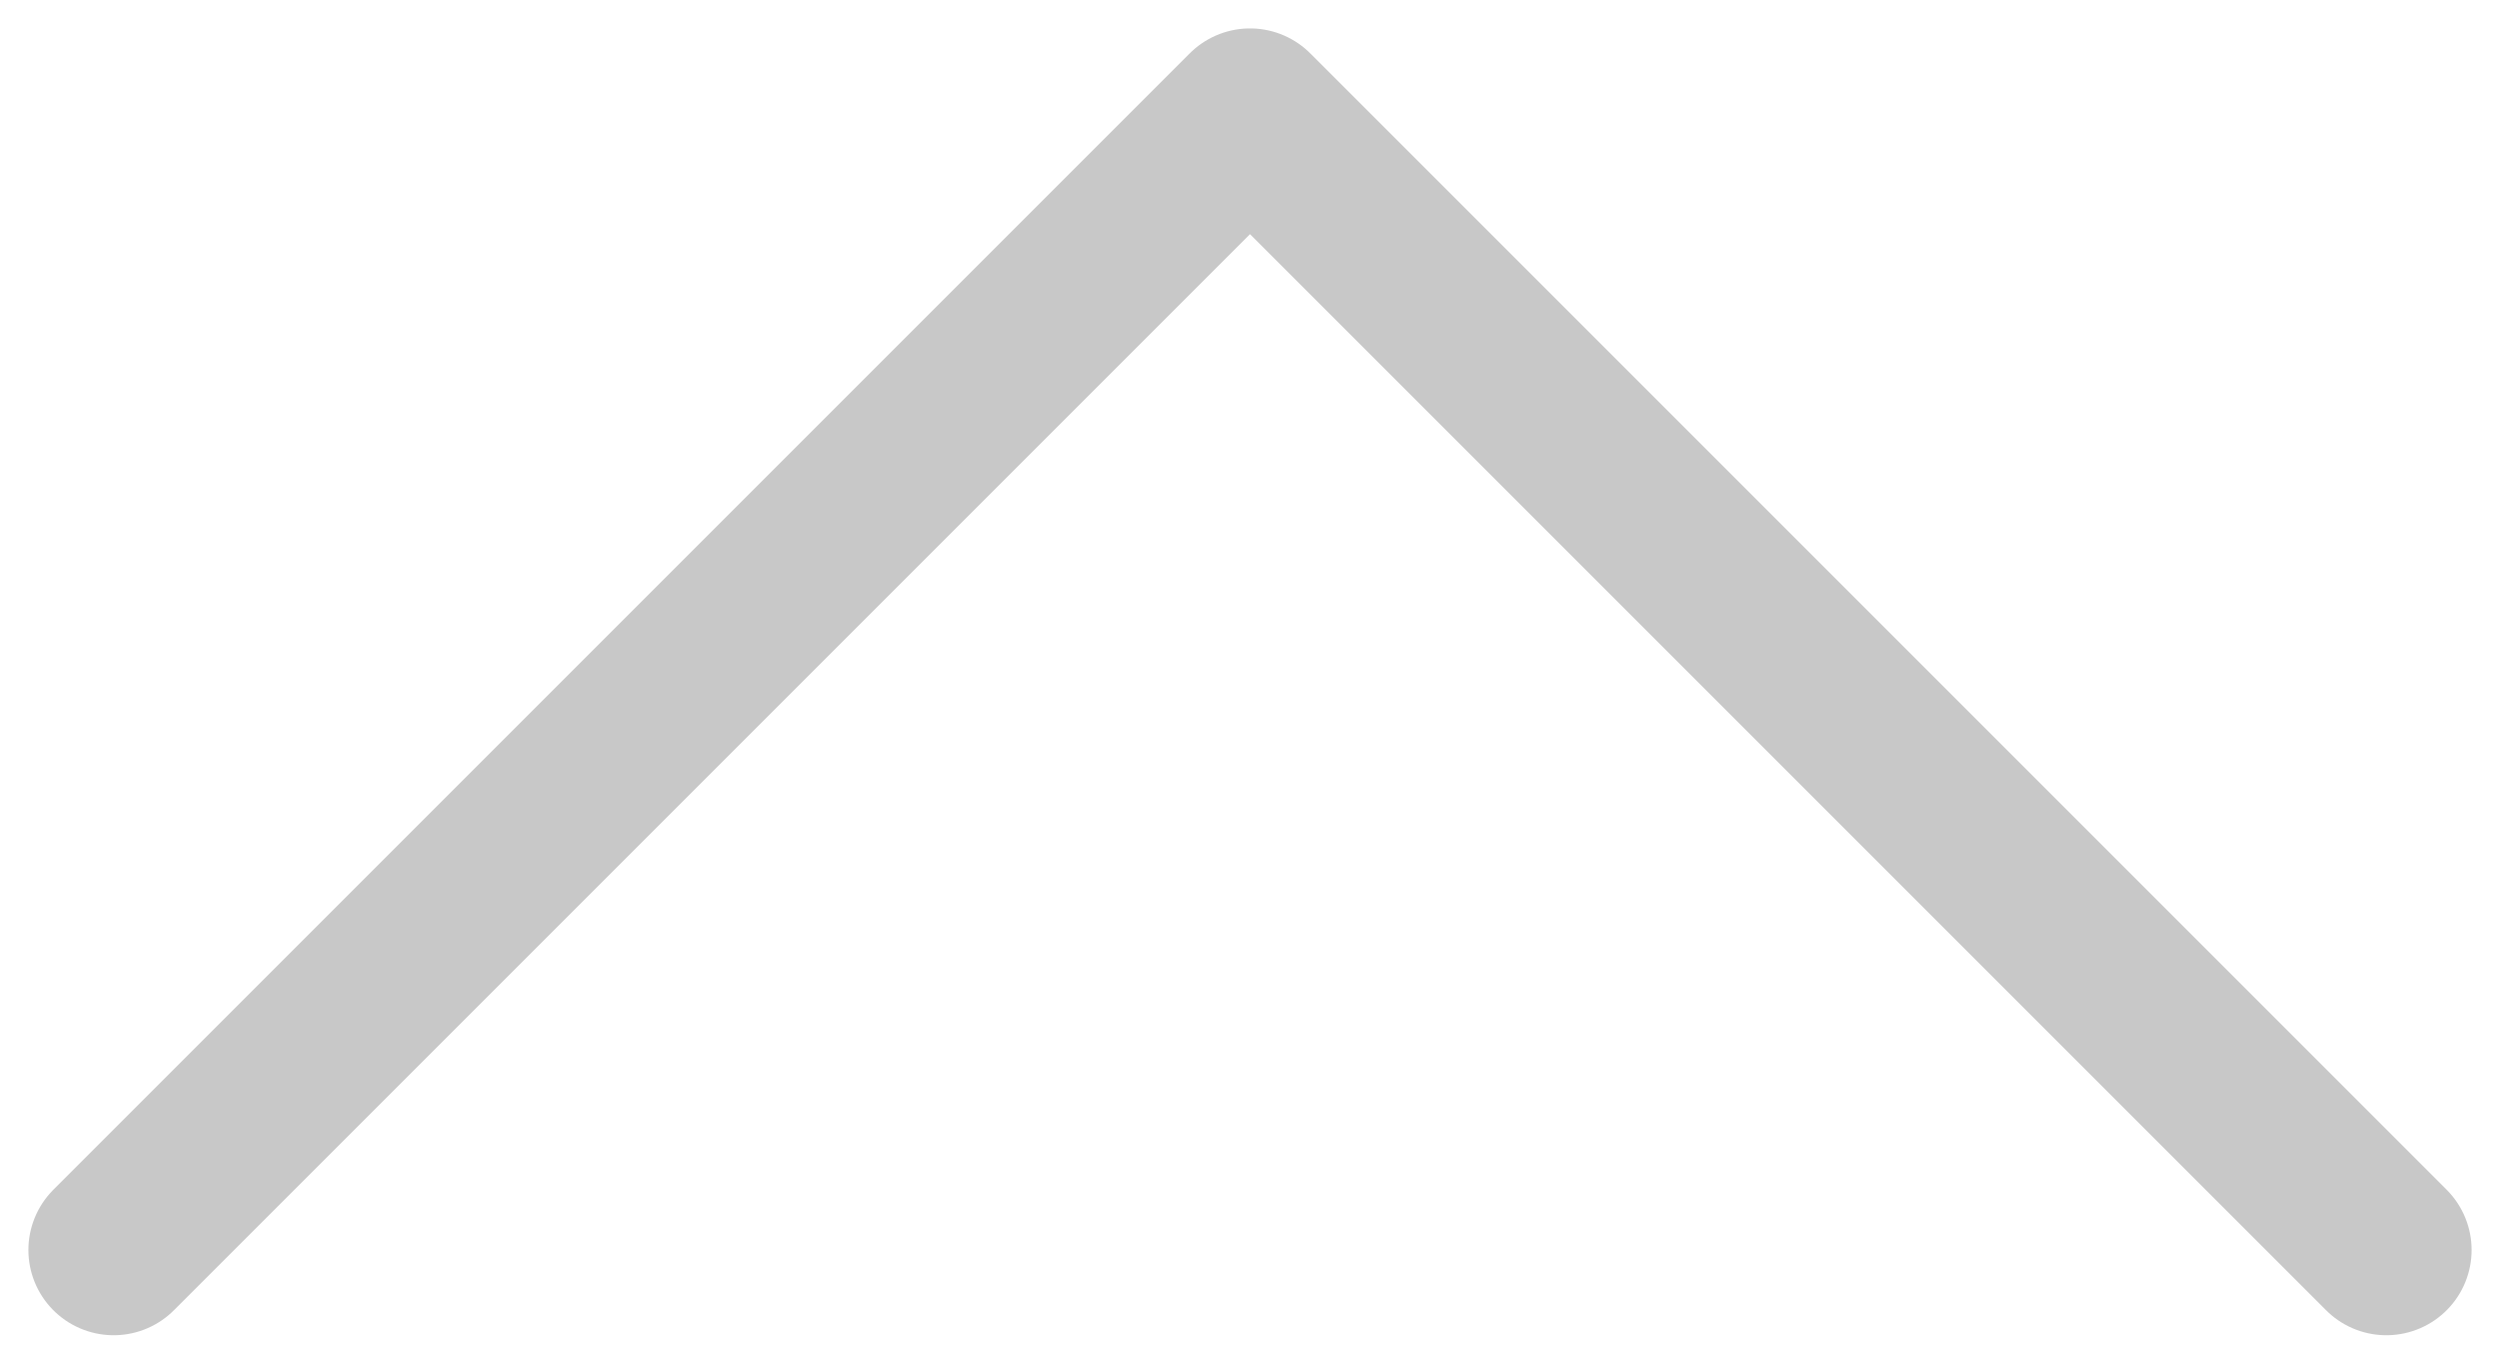 <svg width="22" height="12" viewBox="0 0 22 12" fill="none" xmlns="http://www.w3.org/2000/svg">
<path d="M21 11L11 1L1 11" stroke="#C8C8C8" stroke-width="1.5" stroke-linecap="round" stroke-linejoin="round"/>
</svg>
